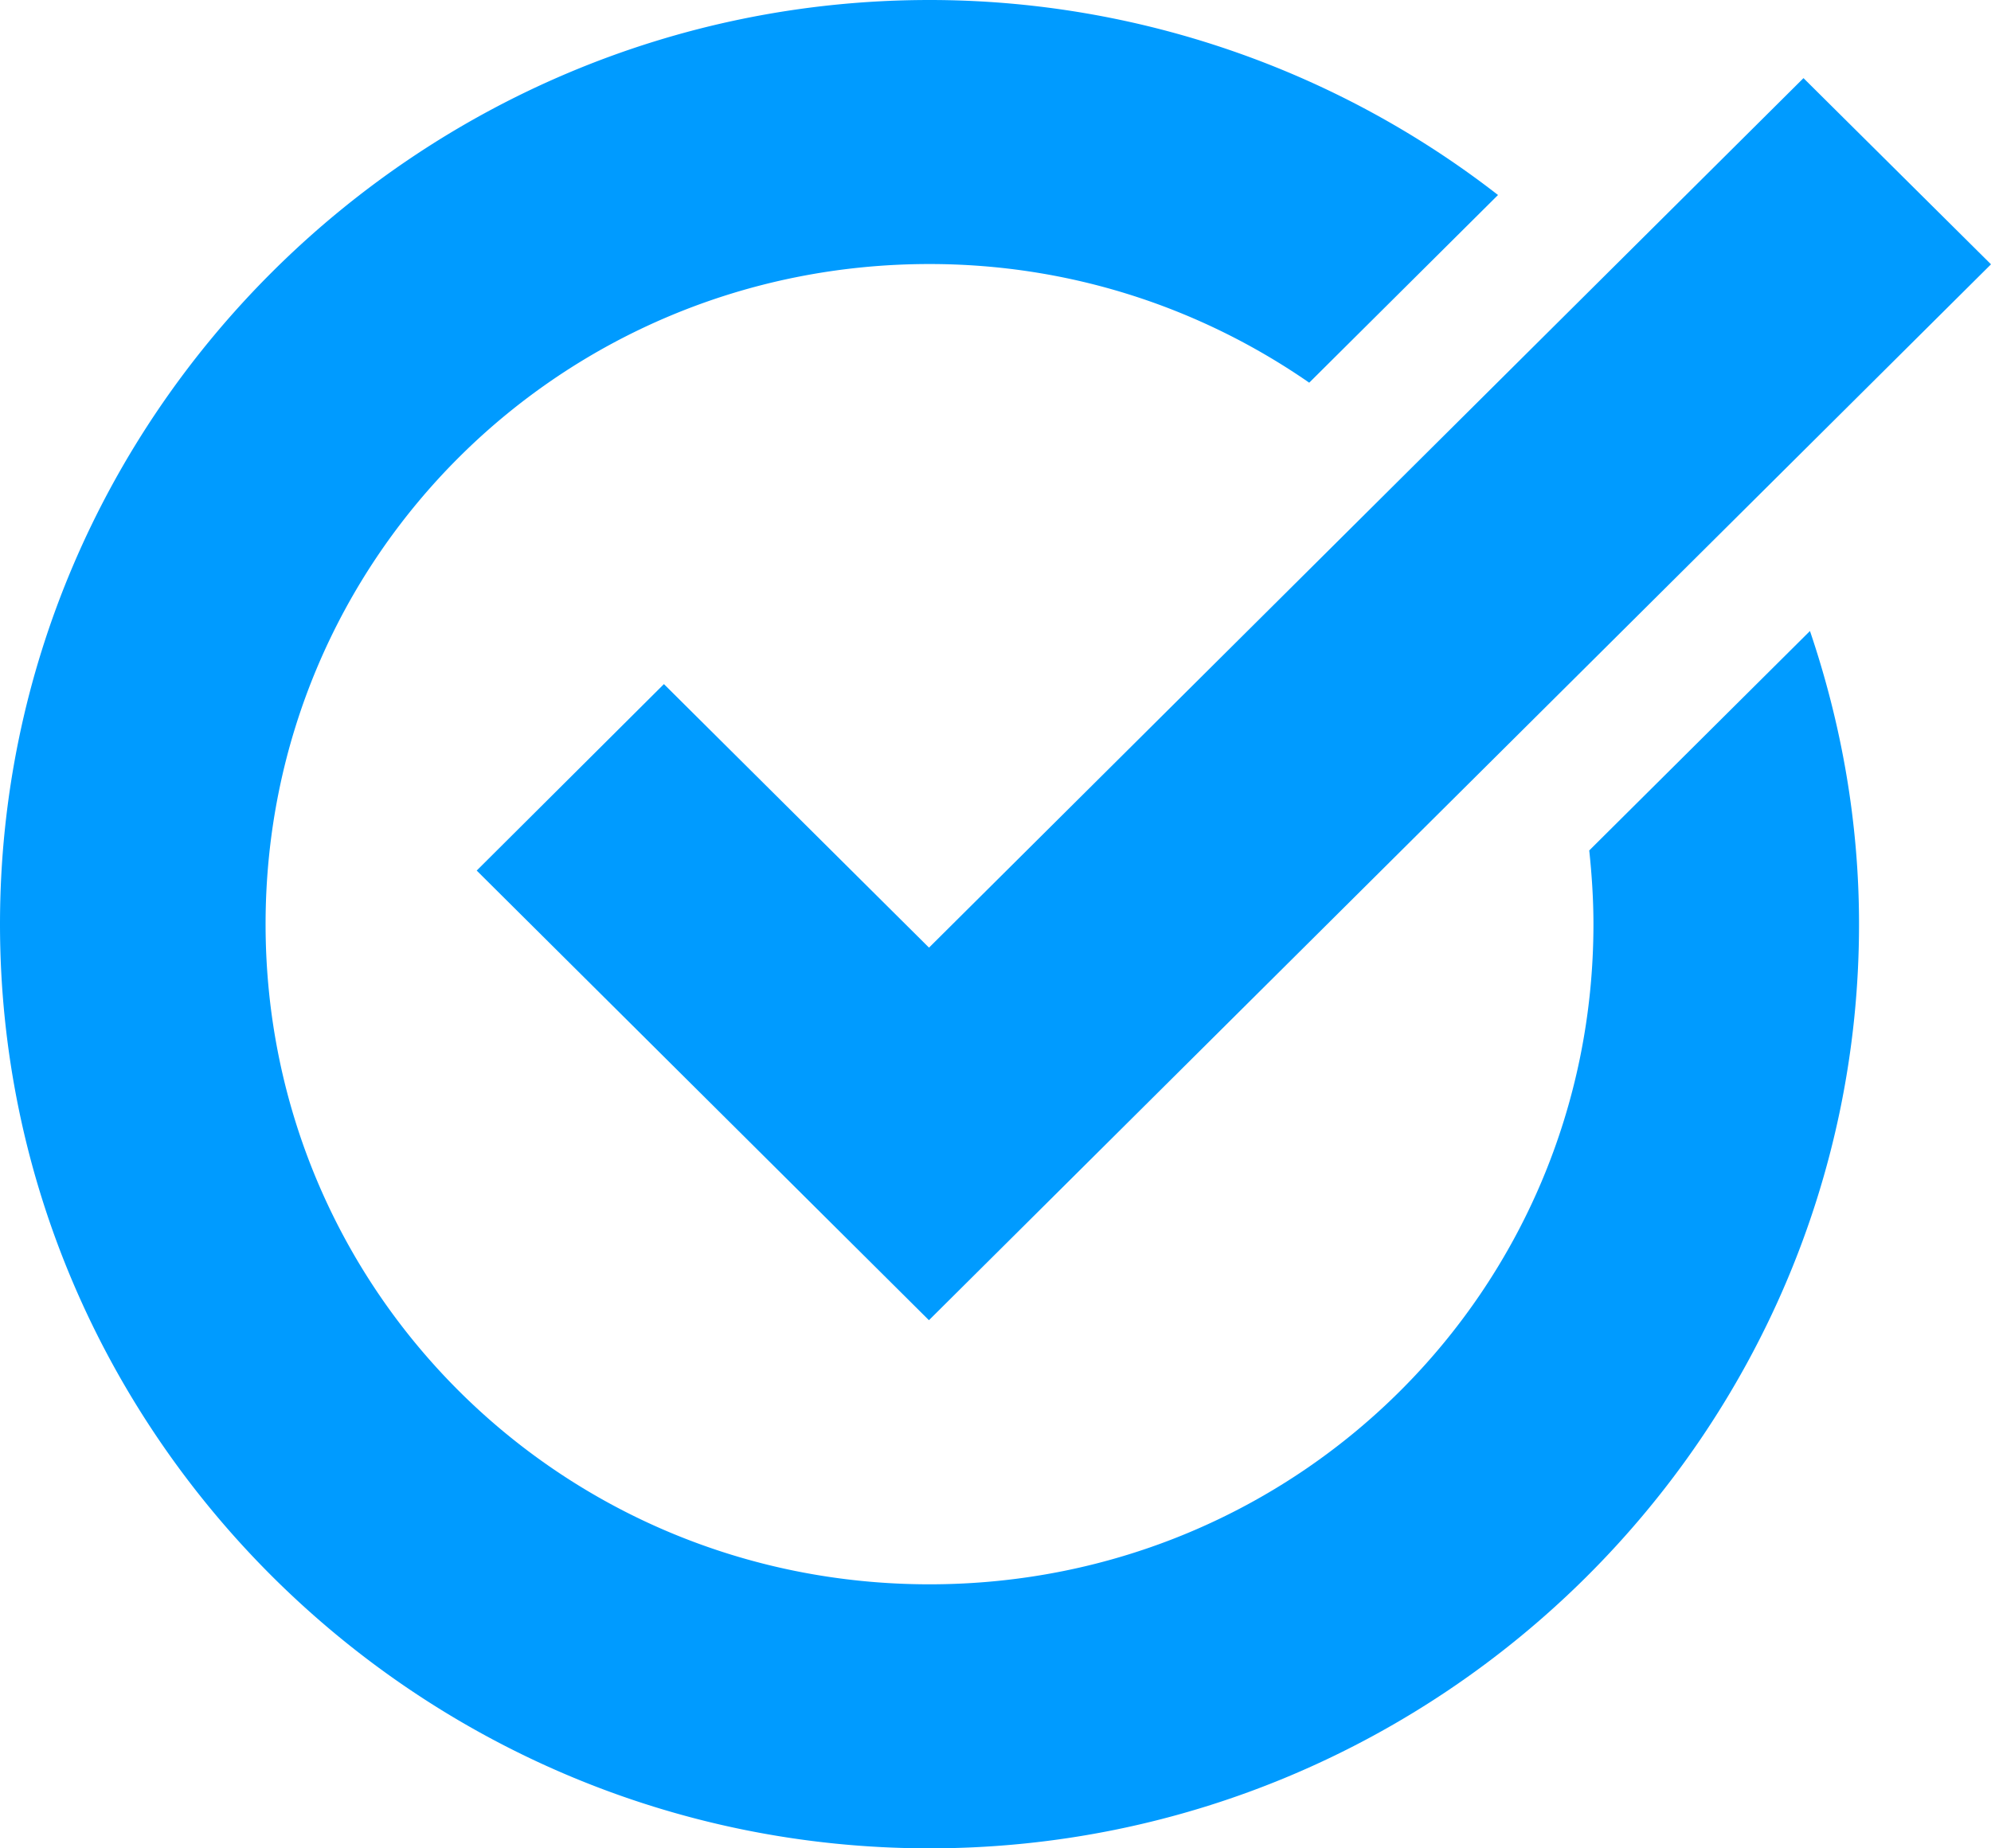 <svg xmlns="http://www.w3.org/2000/svg" width="28" height="26" fill="none"><path fill="#009BFF" fill-rule="evenodd" d="M13.072 0C5.875 0 0 5.842 0 13s5.875 13 13.072 13 13.072-5.842 13.072-13c0-1.442-.25-2.826-.69-4.124l-3.104 3.087c.036.34.059.686.059 1.037 0 5.15-4.158 9.286-9.337 9.286S3.735 18.15 3.735 13s4.158-9.286 9.337-9.286c1.993 0 3.828.622 5.34 1.669l2.655-2.64A13.03 13.03 0 0 0 13.072 0m12.291 1.099L13.065 13.33 9.337 9.623l-2.633 2.623 6.36 6.325L28 3.718z" clip-rule="evenodd"/></svg>